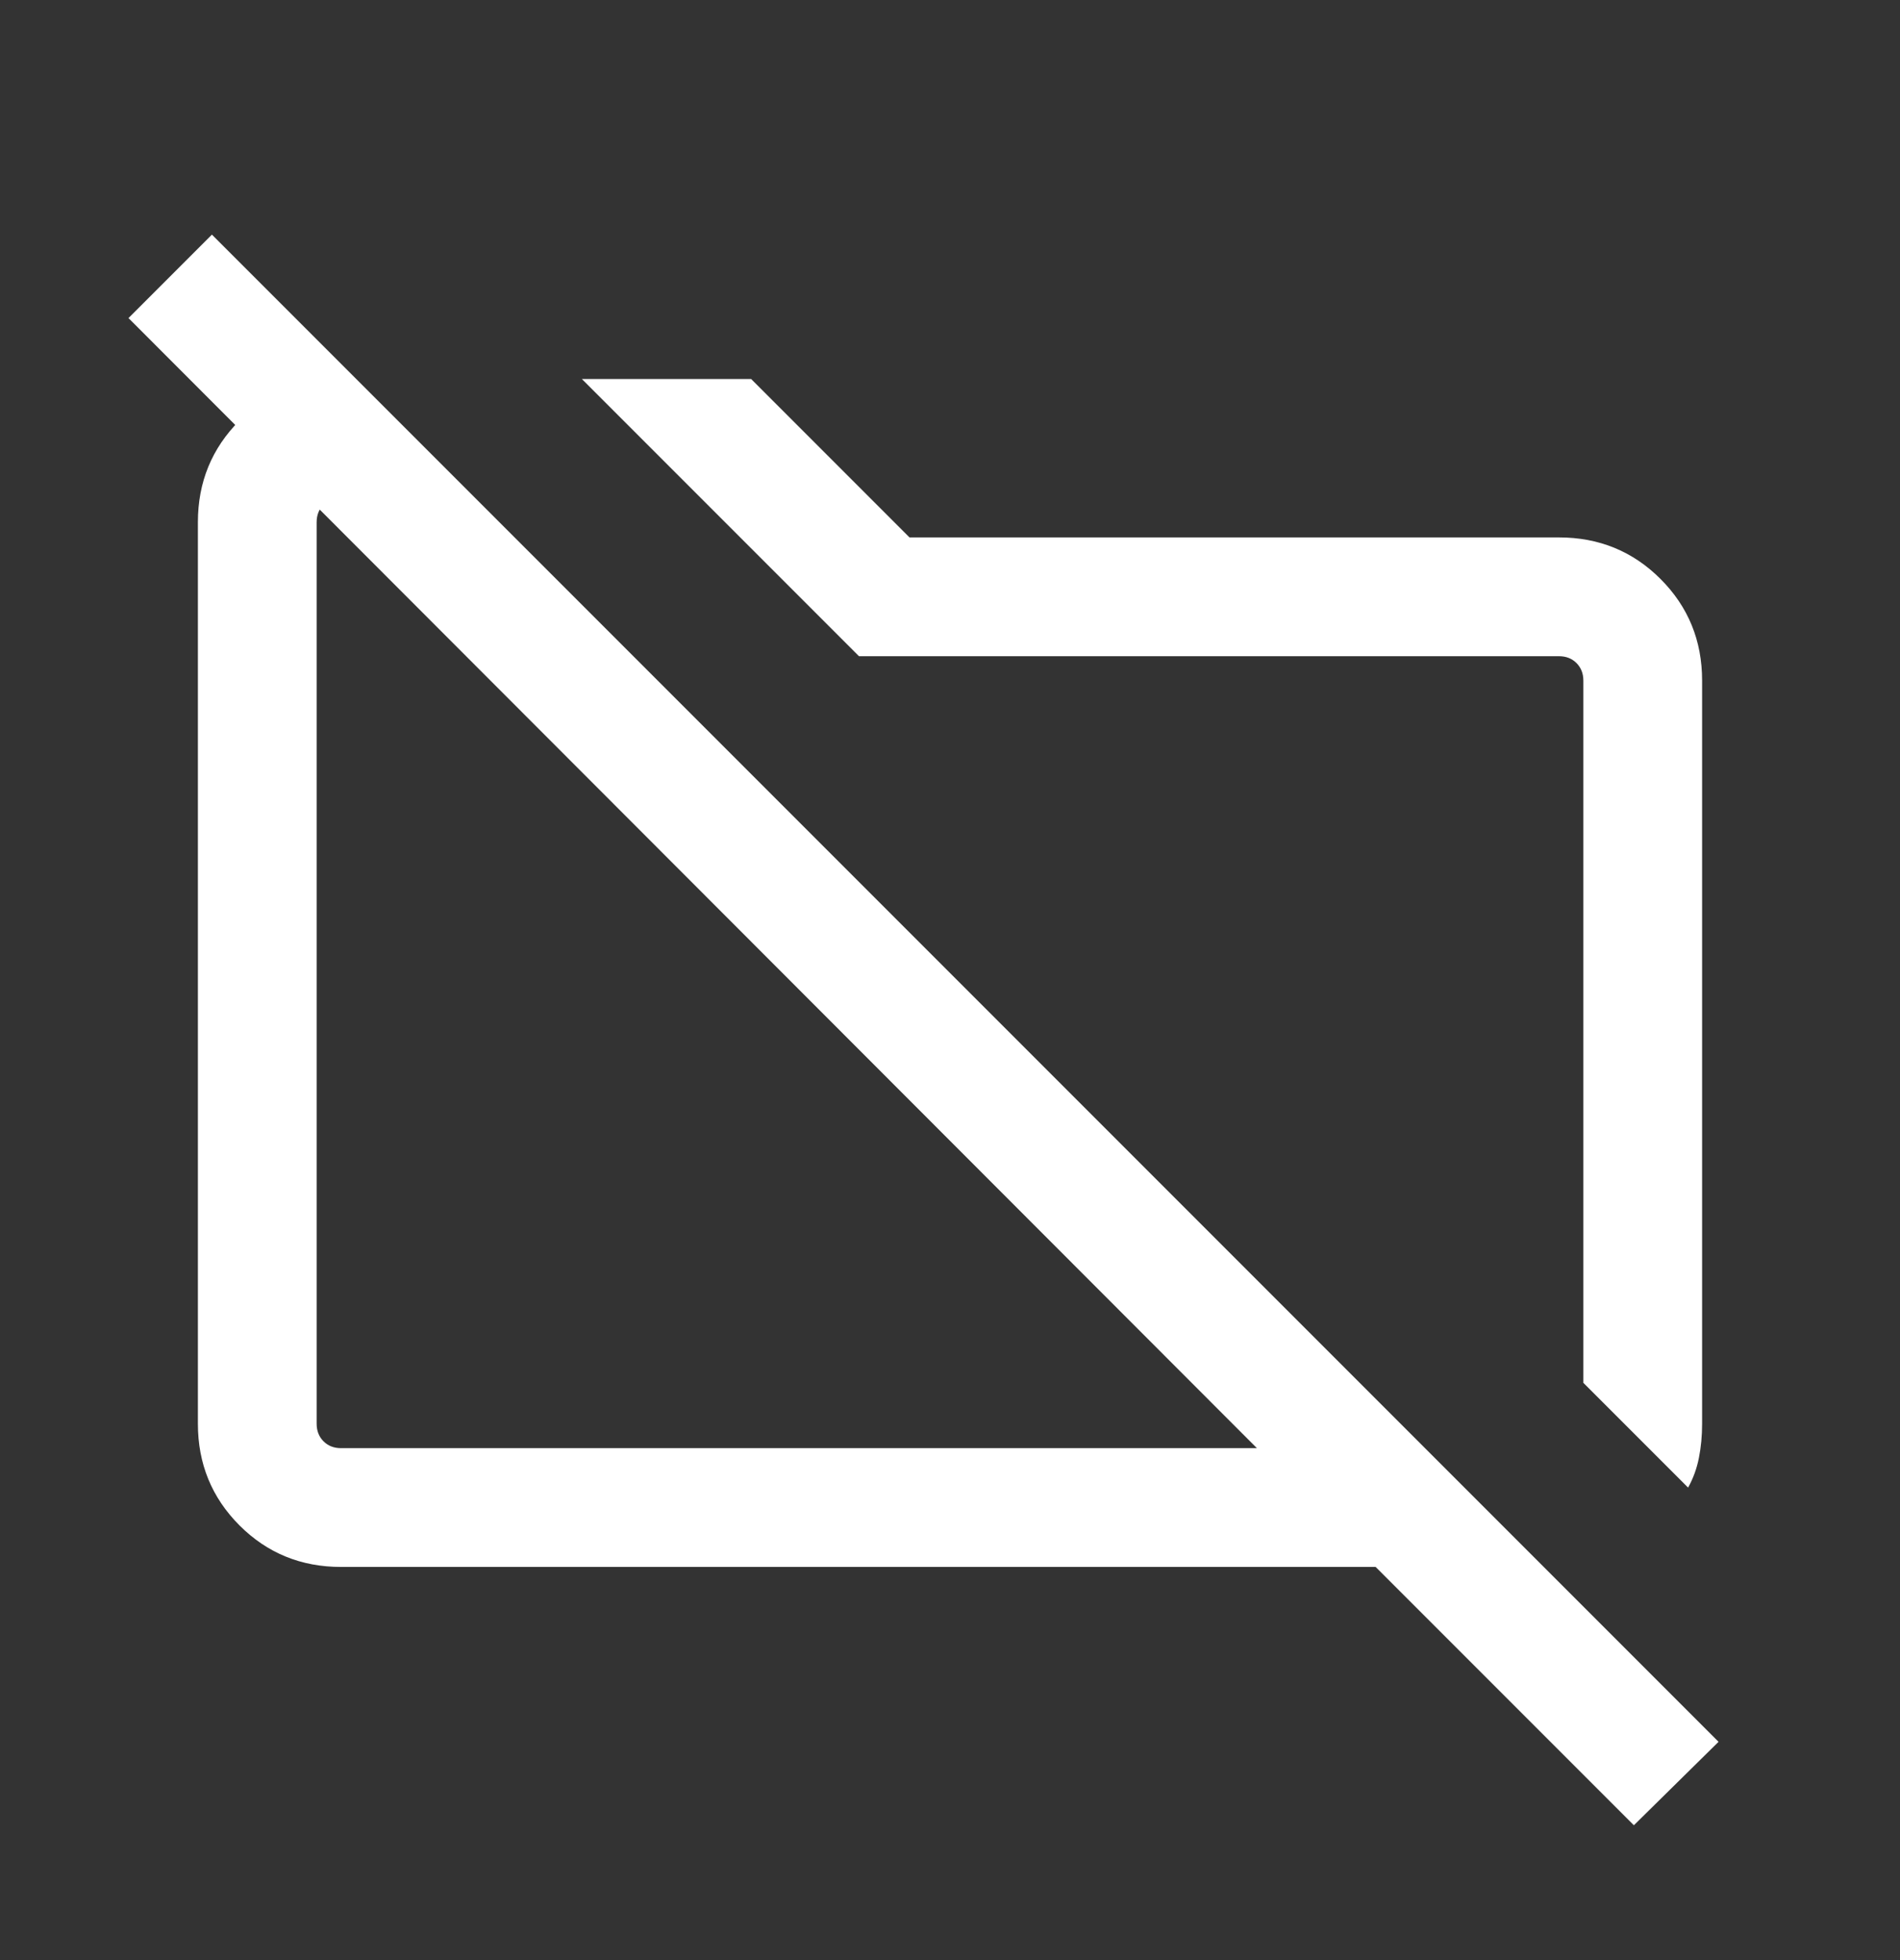 <svg width="32" height="33" viewBox="0 0 32 33" fill="none" xmlns="http://www.w3.org/2000/svg">
<rect x="0" y="0" width="32" height="33" fill="#333333" stroke="none"/>
<mask id="mask0_6694_388" style="mask-type:alpha" maskUnits="userSpaceOnUse" x="0" y="0" width="32" height="33">
<rect y="0.381" width="32" height="32" fill="#D9D9D9"/>
</mask>
<g mask="url(#mask0_6694_388)">
<path d="M28.431 25.045L26.667 23.281V11.458C26.667 11.338 26.628 11.24 26.551 11.163C26.474 11.086 26.376 11.048 26.256 11.048H14.467L9.8 6.381H12.651L15.318 9.048H26.256C26.93 9.048 27.5 9.281 27.967 9.748C28.433 10.214 28.667 10.784 28.667 11.458V23.971C28.667 24.172 28.649 24.364 28.613 24.545C28.577 24.726 28.516 24.893 28.431 25.045ZM27.518 30.73L23.169 26.381H5.744C5.07 26.381 4.5 26.148 4.033 25.681C3.567 25.214 3.333 24.644 3.333 23.971V8.791C3.333 8.118 3.567 7.548 4.033 7.081C4.5 6.614 5.07 6.381 5.744 6.381H6L8 8.381H5.744C5.624 8.381 5.526 8.419 5.449 8.496C5.372 8.573 5.333 8.672 5.333 8.791V23.971C5.333 24.09 5.372 24.189 5.449 24.266C5.526 24.343 5.624 24.381 5.744 24.381H21.169L2.164 5.355L3.569 3.95L28.944 29.325L27.518 30.73Z" fill="white"/>
</g>
</svg>
